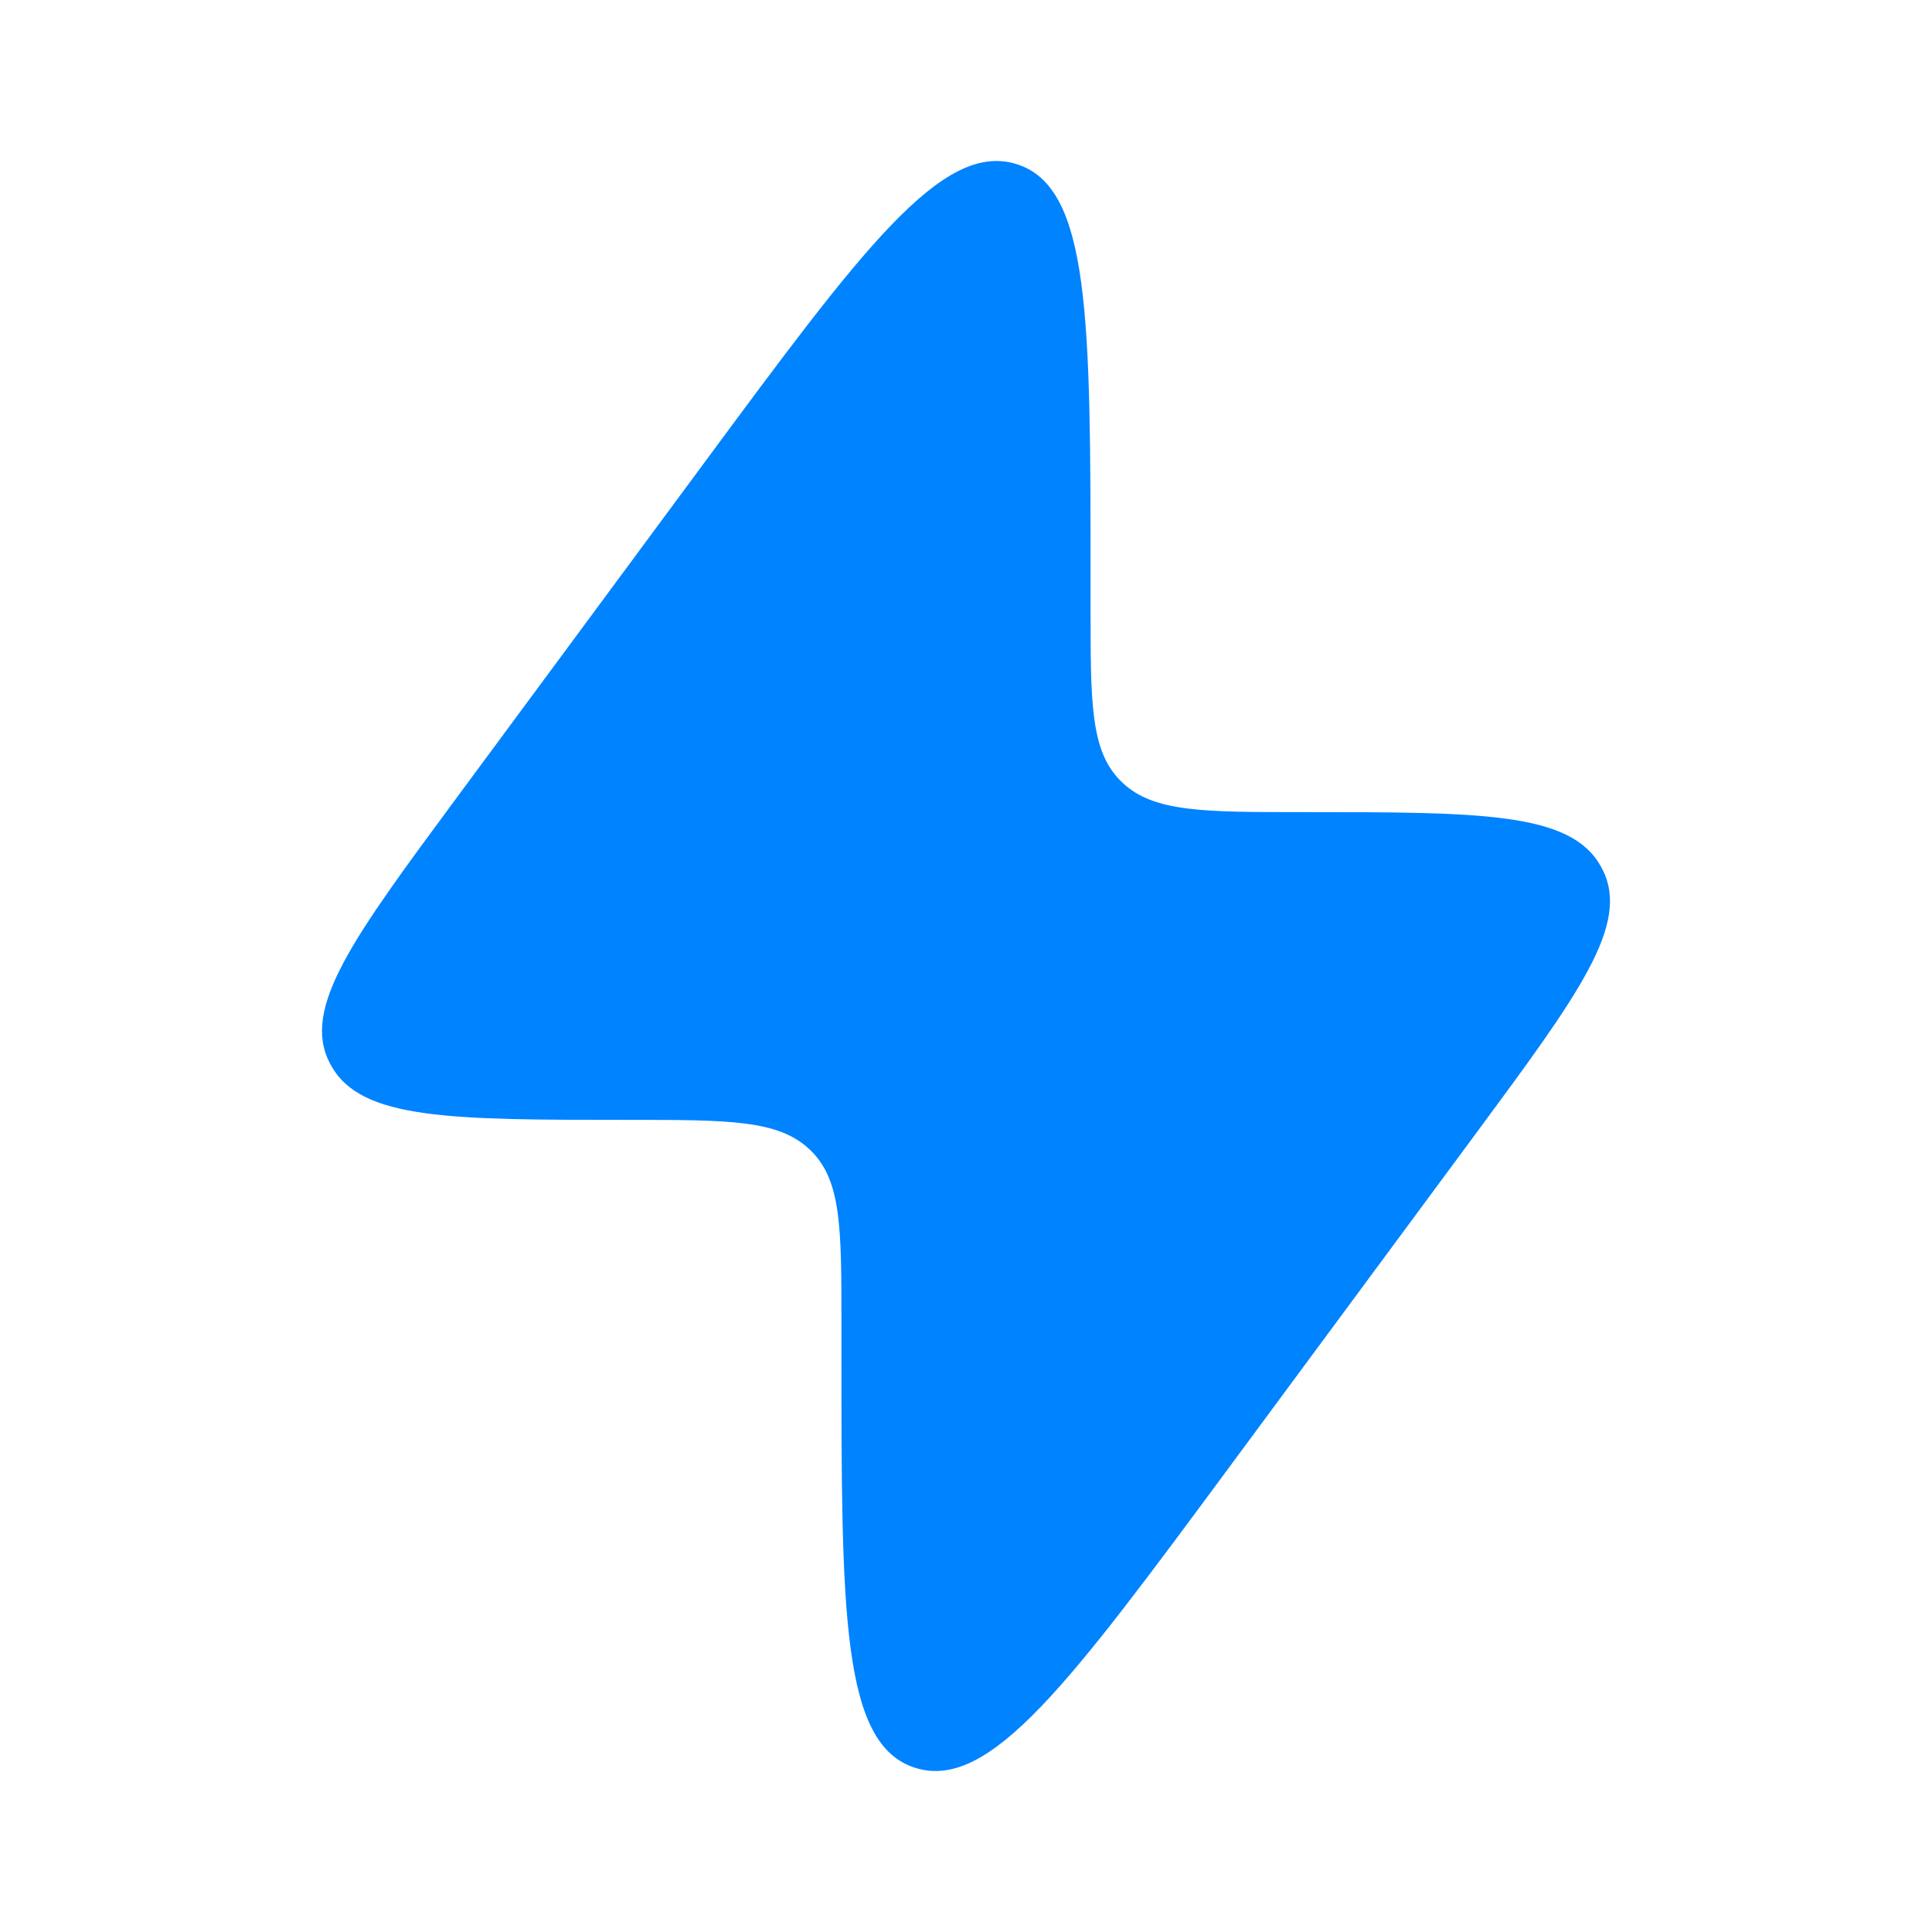 <svg width="34" height="34" viewBox="0 0 34 34" fill="none" xmlns="http://www.w3.org/2000/svg">
<path d="M8.032 14.045L12.37 8.176C15.174 4.382 16.576 2.485 17.884 2.886C19.192 3.287 19.192 5.614 19.192 10.267V10.706C19.192 12.384 19.192 13.223 19.728 13.749L19.757 13.777C20.305 14.292 21.178 14.292 22.925 14.292C26.068 14.292 27.64 14.292 28.171 15.245C28.18 15.261 28.188 15.277 28.197 15.293C28.698 16.261 27.788 17.492 25.968 19.955L21.63 25.824C18.826 29.618 17.424 31.515 16.116 31.114C14.807 30.713 14.807 28.386 14.808 23.733L14.808 23.295C14.808 21.616 14.808 20.777 14.271 20.251L14.243 20.224C13.695 19.708 12.822 19.708 11.075 19.708C7.932 19.708 6.36 19.708 5.829 18.755C5.82 18.739 5.811 18.723 5.803 18.707C5.302 17.739 6.212 16.508 8.032 14.045Z" fill="#0083ff"/>
</svg>

